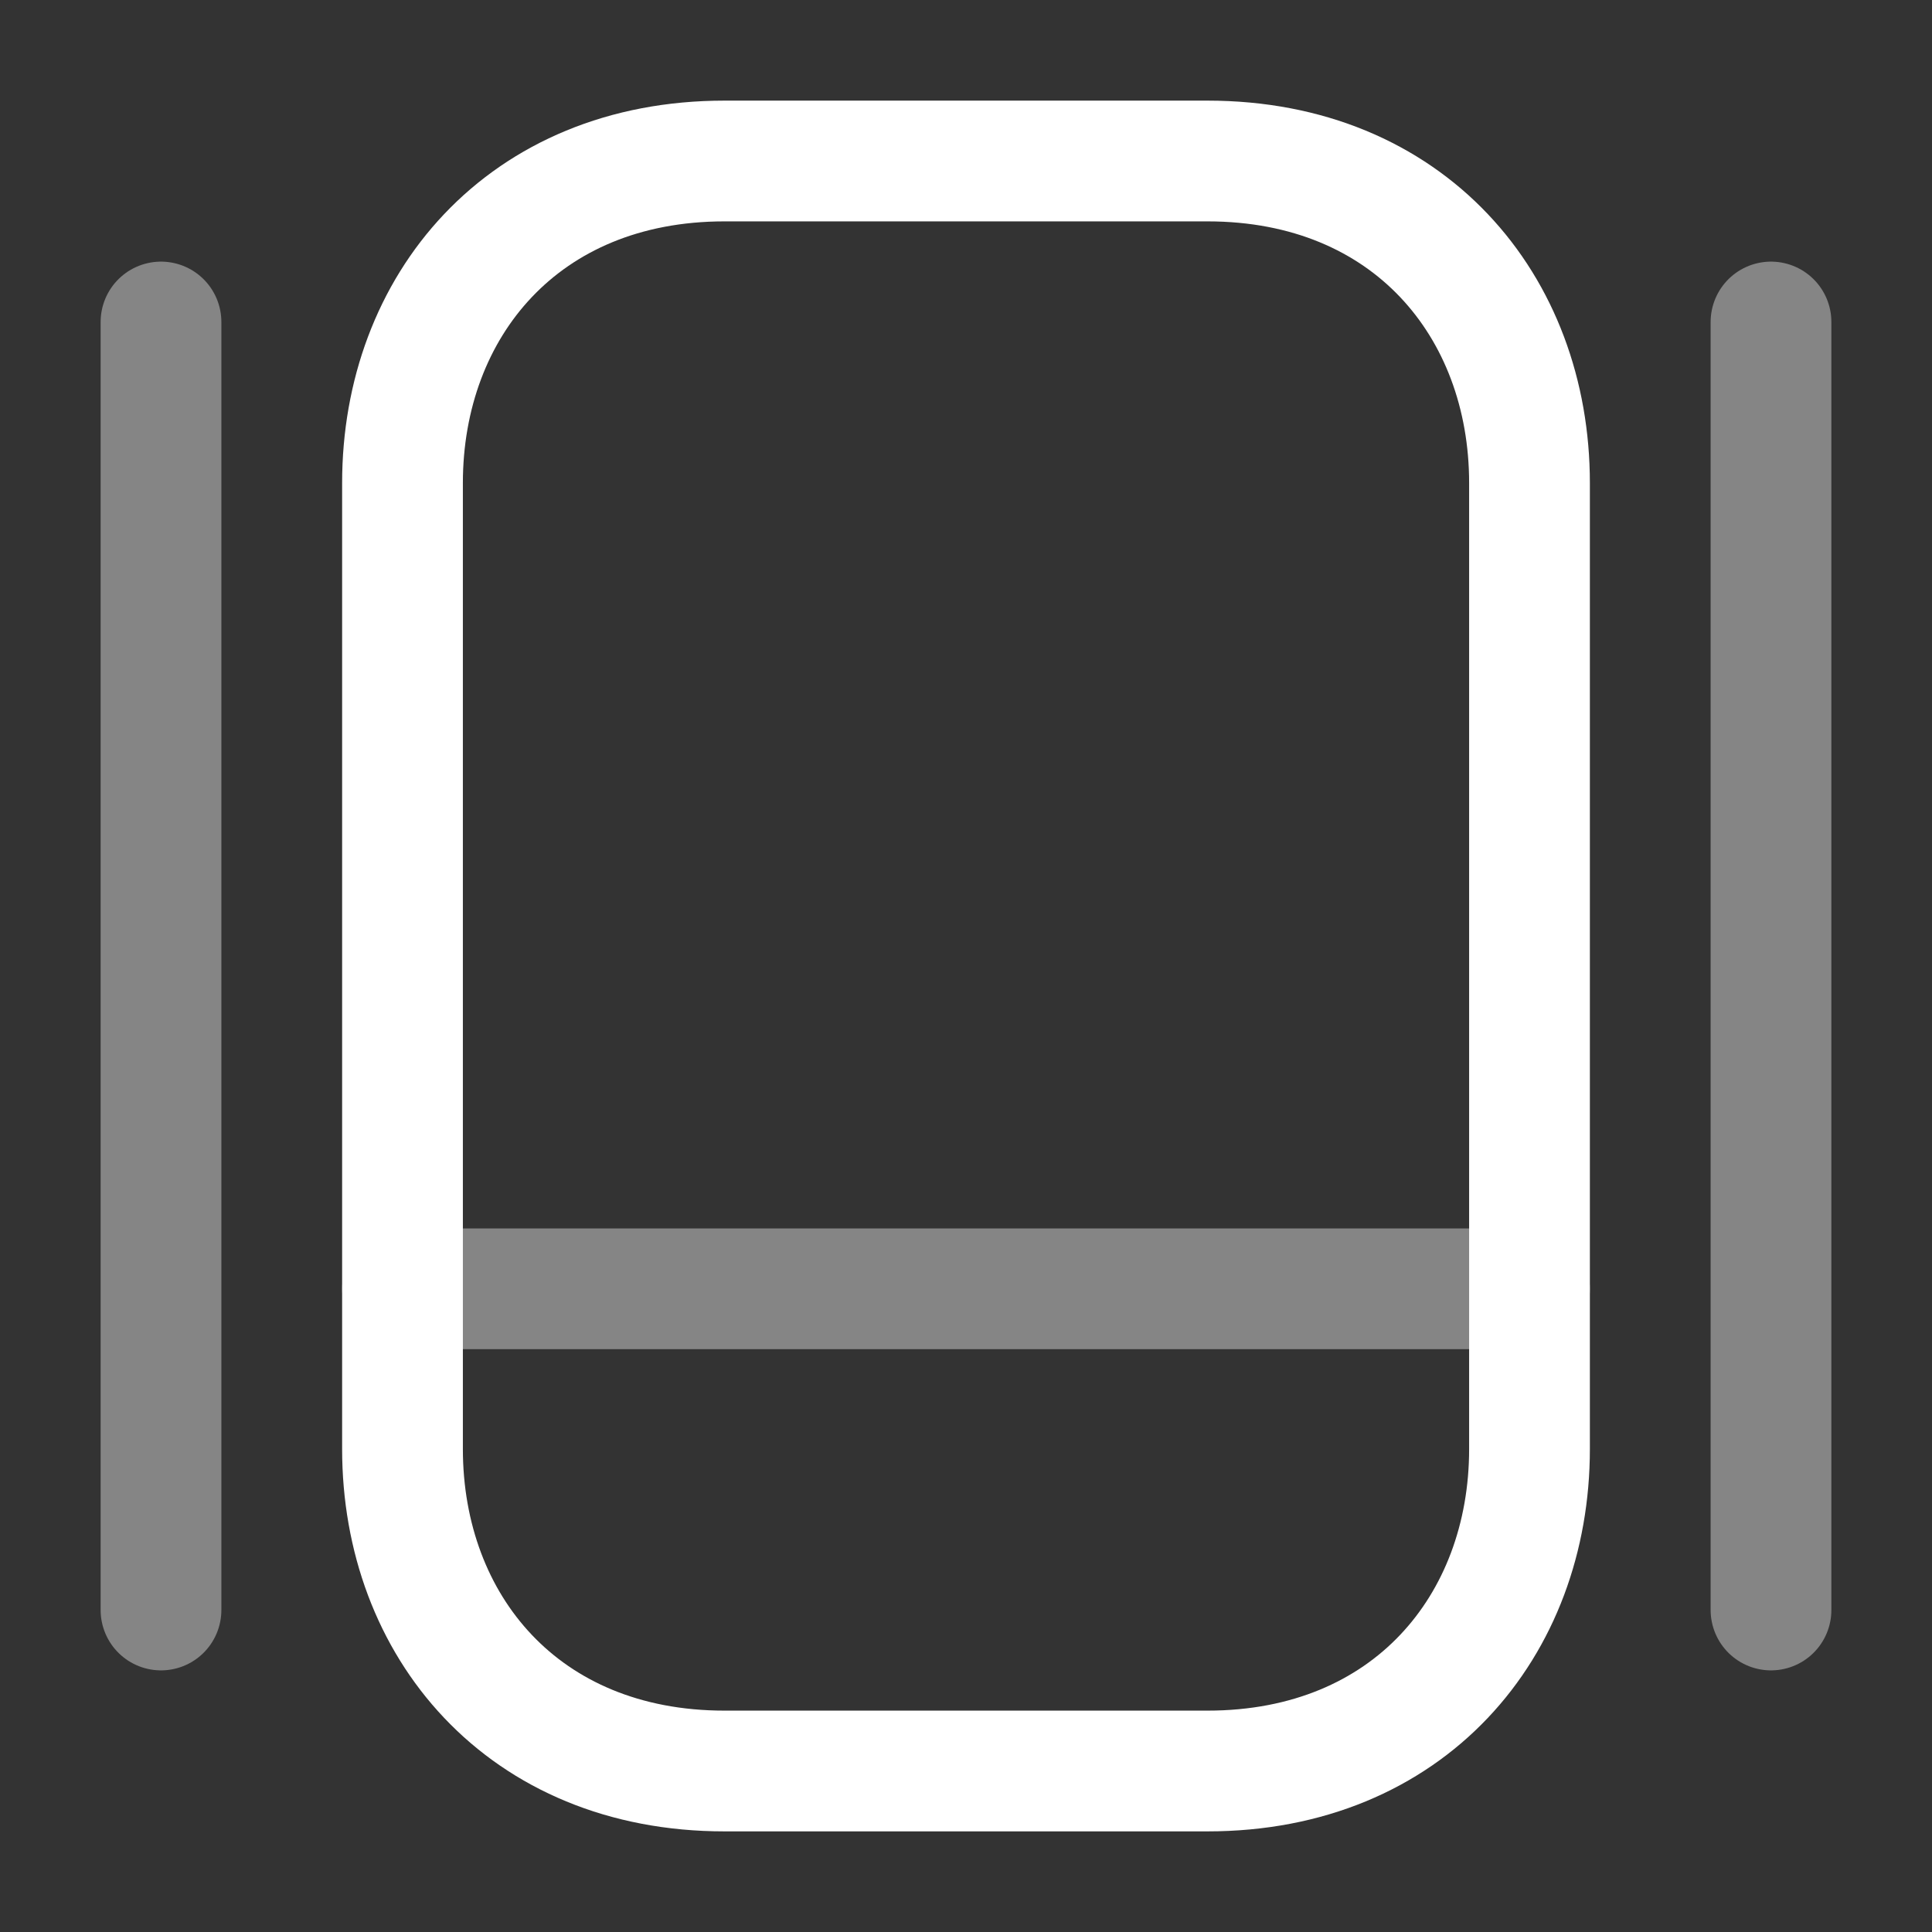 <svg width="24" height="24" viewBox="0 0 24 24" fill="none" xmlns="http://www.w3.org/2000/svg">
<rect x="0" y="0" width="24" height="24" fill="#333333" stroke="none"/>
<path d="M15 22H9C6.5 22 5 20.2 5 18V6C5 3.8 6.5 2 9 2H15C17.5 2 19 3.8 19 6V18C19 20.2 17.5 22 15 22Z" stroke="white" stroke-width="1.5" stroke-linecap="round" stroke-linejoin="round"/>
<path opacity="0.4" d="M5 16.01H19" stroke="white" stroke-width="1.5" stroke-linecap="round" stroke-linejoin="round"/>
<path opacity="0.4" d="M2 4V20" stroke="white" stroke-width="1.5" stroke-linecap="round" stroke-linejoin="round"/>
<path opacity="0.4" d="M22 4V20" stroke="white" stroke-width="1.5" stroke-linecap="round" stroke-linejoin="round"/>
</svg>
